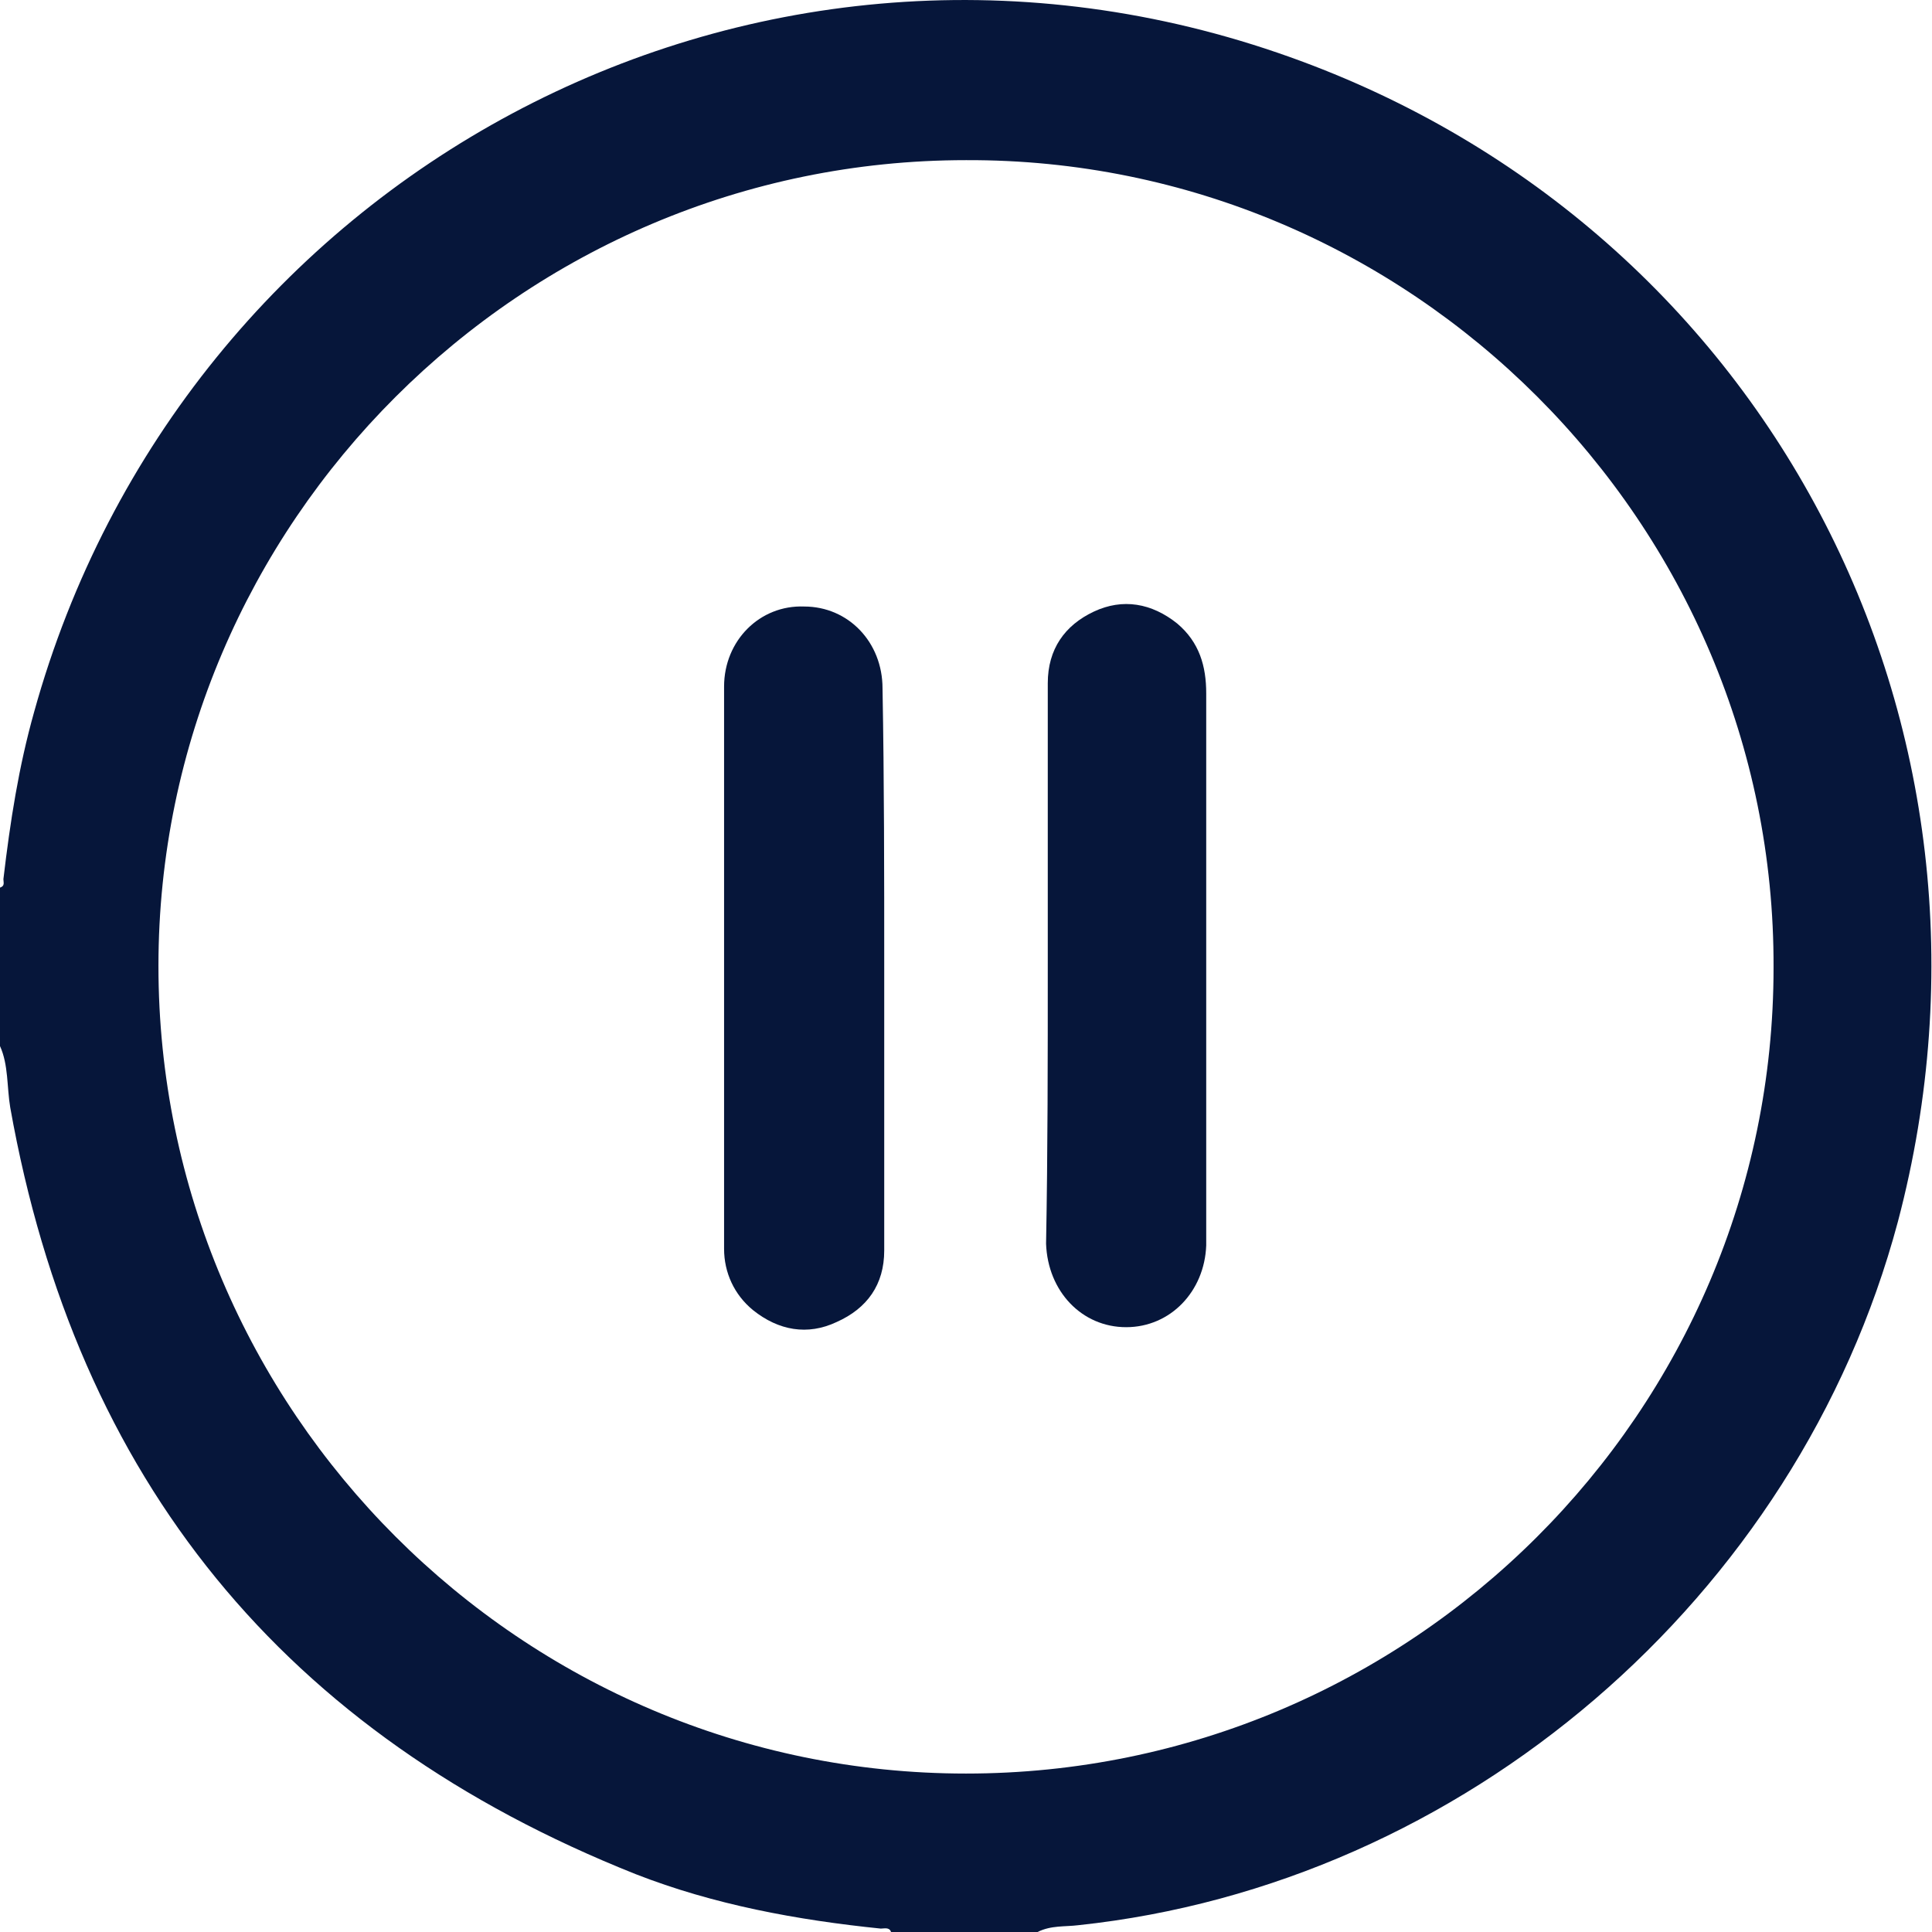 <svg version="1.1" xmlns="http://www.w3.org/2000/svg" viewBox="0 0 113.4 113.4" fill="#06163a">
	<path
		d="M60.9,113.4c-2.9,0-5.8,0-8.6,0c-0.1-0.3-0.4-0.2-0.6-0.2c-4.9-0.5-9.8-1.4-14.4-3.2
		C16.7,101.8,4.5,86.9,0.6,65c-0.2-1.2-0.1-2.5-0.6-3.6c0-3.1,0-6.2,0-9.3c0.3-0.1,0.2-0.3,0.2-0.5C0.6,48.2,1.1,45,2,41.8
		C10.7,10.4,43.8-7.6,75,3.1c28.6,9.8,44.1,39.4,36.4,68.6c-5.9,22.1-25.5,38.9-48.1,41.3C62.5,113.1,61.7,113,60.9,113.4z
		 M9.3,56.7c0,26.1,21.3,47.4,47.4,47.4c26.1,0,47.4-21.2,47.4-47.3c0.1-26.1-21.3-47.5-47.4-47.4C30.6,9.4,9.3,30.7,9.3,56.7z" />
	<path d="M51.9,56.8c0,5.5,0,11.1,0,16.6c0,2-1,3.4-2.8,4.2c-1.7,0.8-3.4,0.5-4.9-0.7
		c-1.1-0.9-1.7-2.2-1.7-3.6c0-11,0-22,0-33c0-2.7,2.1-4.8,4.7-4.7c2.6,0,4.6,2.1,4.6,4.8C51.9,45.8,51.9,51.3,51.9,56.8
		C51.9,56.8,51.9,56.8,51.9,56.8z" />
	<path d="M61.5,56.6c0-5.5,0-11,0-16.5c0-2,1-3.4,2.7-4.2c1.7-0.8,3.4-0.5,4.9,0.7c1.3,1.1,1.7,2.5,1.7,4.1
		c0,10.7,0,21.3,0,32c0,0.1,0,0.3,0,0.4c-0.1,2.7-2.1,4.8-4.7,4.8c-2.6,0-4.6-2.1-4.7-4.9C61.5,67.6,61.5,62.1,61.5,56.6
		C61.5,56.6,61.5,56.6,61.5,56.6z" />
</svg>